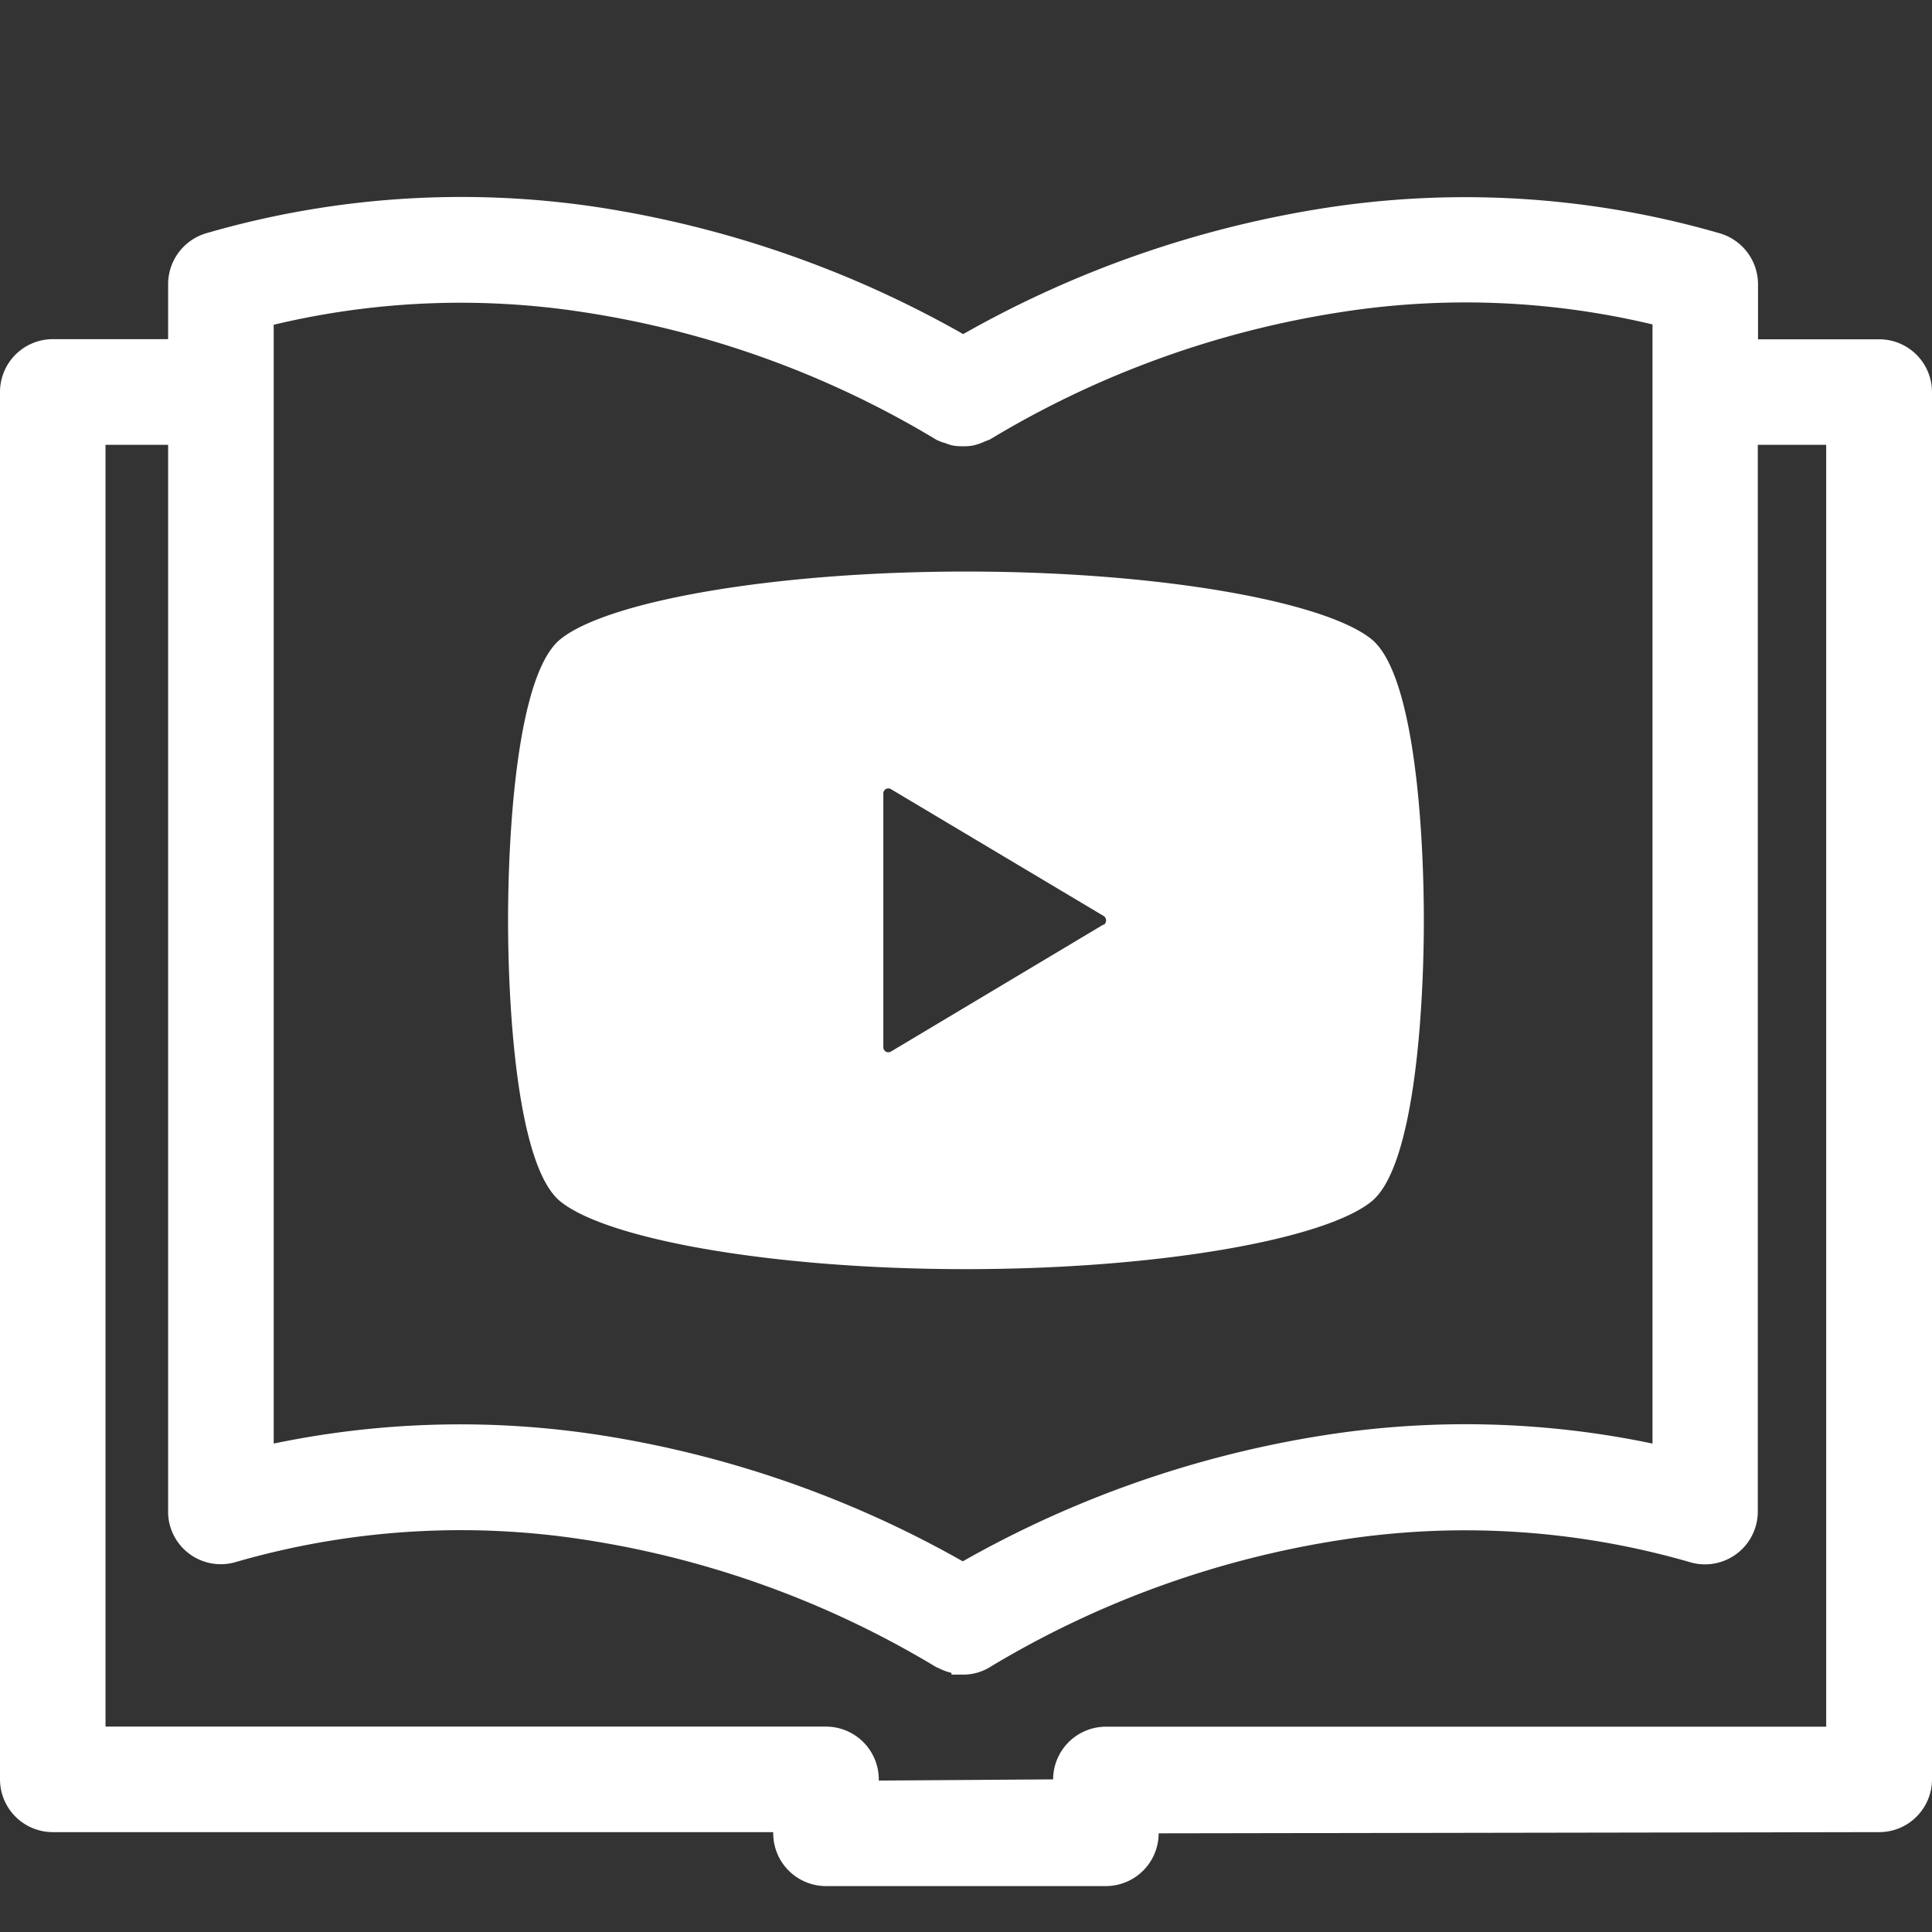 <?xml version="1.0" encoding="UTF-8"?> <svg xmlns="http://www.w3.org/2000/svg" xmlns:xlink="http://www.w3.org/1999/xlink" width="42" height="42" viewBox="0 0 42 42"><rect x="0" y="0" width="42" height="42" fill="#333333" stroke="none"/><defs><clipPath id="clip-path"><rect id="長方形_1408" data-name="長方形 1408" width="42" height="42" transform="translate(-1966 -7356)" fill="#fff" stroke="#707070" stroke-width="1"></rect></clipPath><clipPath id="clip-path-2"><rect id="長方形_1514" data-name="長方形 1514" width="42" height="36.718" fill="#fff"></rect></clipPath></defs><g id="マスクグループ_32" data-name="マスクグループ 32" transform="translate(1966 7356)" clip-path="url(#clip-path)"><g id="グループ_1339" data-name="グループ 1339" transform="translate(-1966 -7351.718)"><g id="グループ_1338" data-name="グループ 1338" transform="translate(0 0)" clip-path="url(#clip-path-2)"><path id="パス_937" data-name="パス 937" d="M29.946,9.711c-1.02-.822-4.618-1.47-8.815-1.47s-7.8.648-8.815,1.47c-.942.757-1.139,4.173-1.139,6.113s.2,5.356,1.139,6.112c1.021.824,4.618,1.47,8.815,1.47s7.8-.648,8.815-1.47c.938-.756,1.139-4.172,1.139-6.113s-.2-5.355-1.139-6.112m-5.83,6.206L19.5,18.676a.109.109,0,0,1-.165-.094V13.065a.108.108,0,0,1,.108-.11.107.107,0,0,1,.057.016l4.625,2.758a.115.115,0,0,1,0,.193Z" transform="translate(-0.132 -0.098)" fill="#fff"></path><path id="パス_938" data-name="パス 938" d="M40.852,3.094H38.218V1.9A1.156,1.156,0,0,0,37.4.794a19.886,19.886,0,0,0-8.561-.56,23.191,23.191,0,0,0-7.9,2.747,23.214,23.214,0,0,0-7.9-2.752A19.89,19.89,0,0,0,4.475.791a1.155,1.155,0,0,0-.82,1.1v1.2H1.146A1.149,1.149,0,0,0,0,4.241V34.4a1.149,1.149,0,0,0,1.146,1.147H16.809v.026a1.149,1.149,0,0,0,1.146,1.147H24.04a1.149,1.149,0,0,0,1.148-1.147l15.663-.026A1.148,1.148,0,0,0,42,34.4V4.241a1.148,1.148,0,0,0-1.147-1.147M22.894,34.4l-3.79.026V34.4a1.149,1.149,0,0,0-1.148-1.147H2.294V5.388H3.655V28.571A1.09,1.09,0,0,0,3.7,28.9a1.146,1.146,0,0,0,1.423.776,17.6,17.6,0,0,1,7.573-.488,20.936,20.936,0,0,1,7.657,2.772l.063.027a1.143,1.143,0,0,0,.142.061c.044.015.086.027.126.037v.038l.244,0a1.114,1.114,0,0,0,.622-.182,20.967,20.967,0,0,1,7.618-2.749,17.58,17.58,0,0,1,7.573.487,1.13,1.13,0,0,0,.325.047,1.149,1.149,0,0,0,1.147-1.148V5.388H39.7V33.255H24.042A1.149,1.149,0,0,0,22.894,34.4m13.03-7.3a19.849,19.849,0,0,0-7.088-.189A23.211,23.211,0,0,0,20.93,29.66a23.21,23.21,0,0,0-7.892-2.745A19.881,19.881,0,0,0,5.95,27.1V2.778a17.485,17.485,0,0,1,6.75-.271,20.94,20.94,0,0,1,7.653,2.769.988.988,0,0,0,.2.076,1.043,1.043,0,0,0,.154.05,1,1,0,0,0,.2.017,1.242,1.242,0,0,0,.231-.013,1.2,1.2,0,0,0,.268-.09l.113-.044A20.942,20.942,0,0,1,29.173,2.5a17.511,17.511,0,0,1,6.751.271Z" transform="translate(0 0)" fill="#fff"></path></g></g></g></svg> 